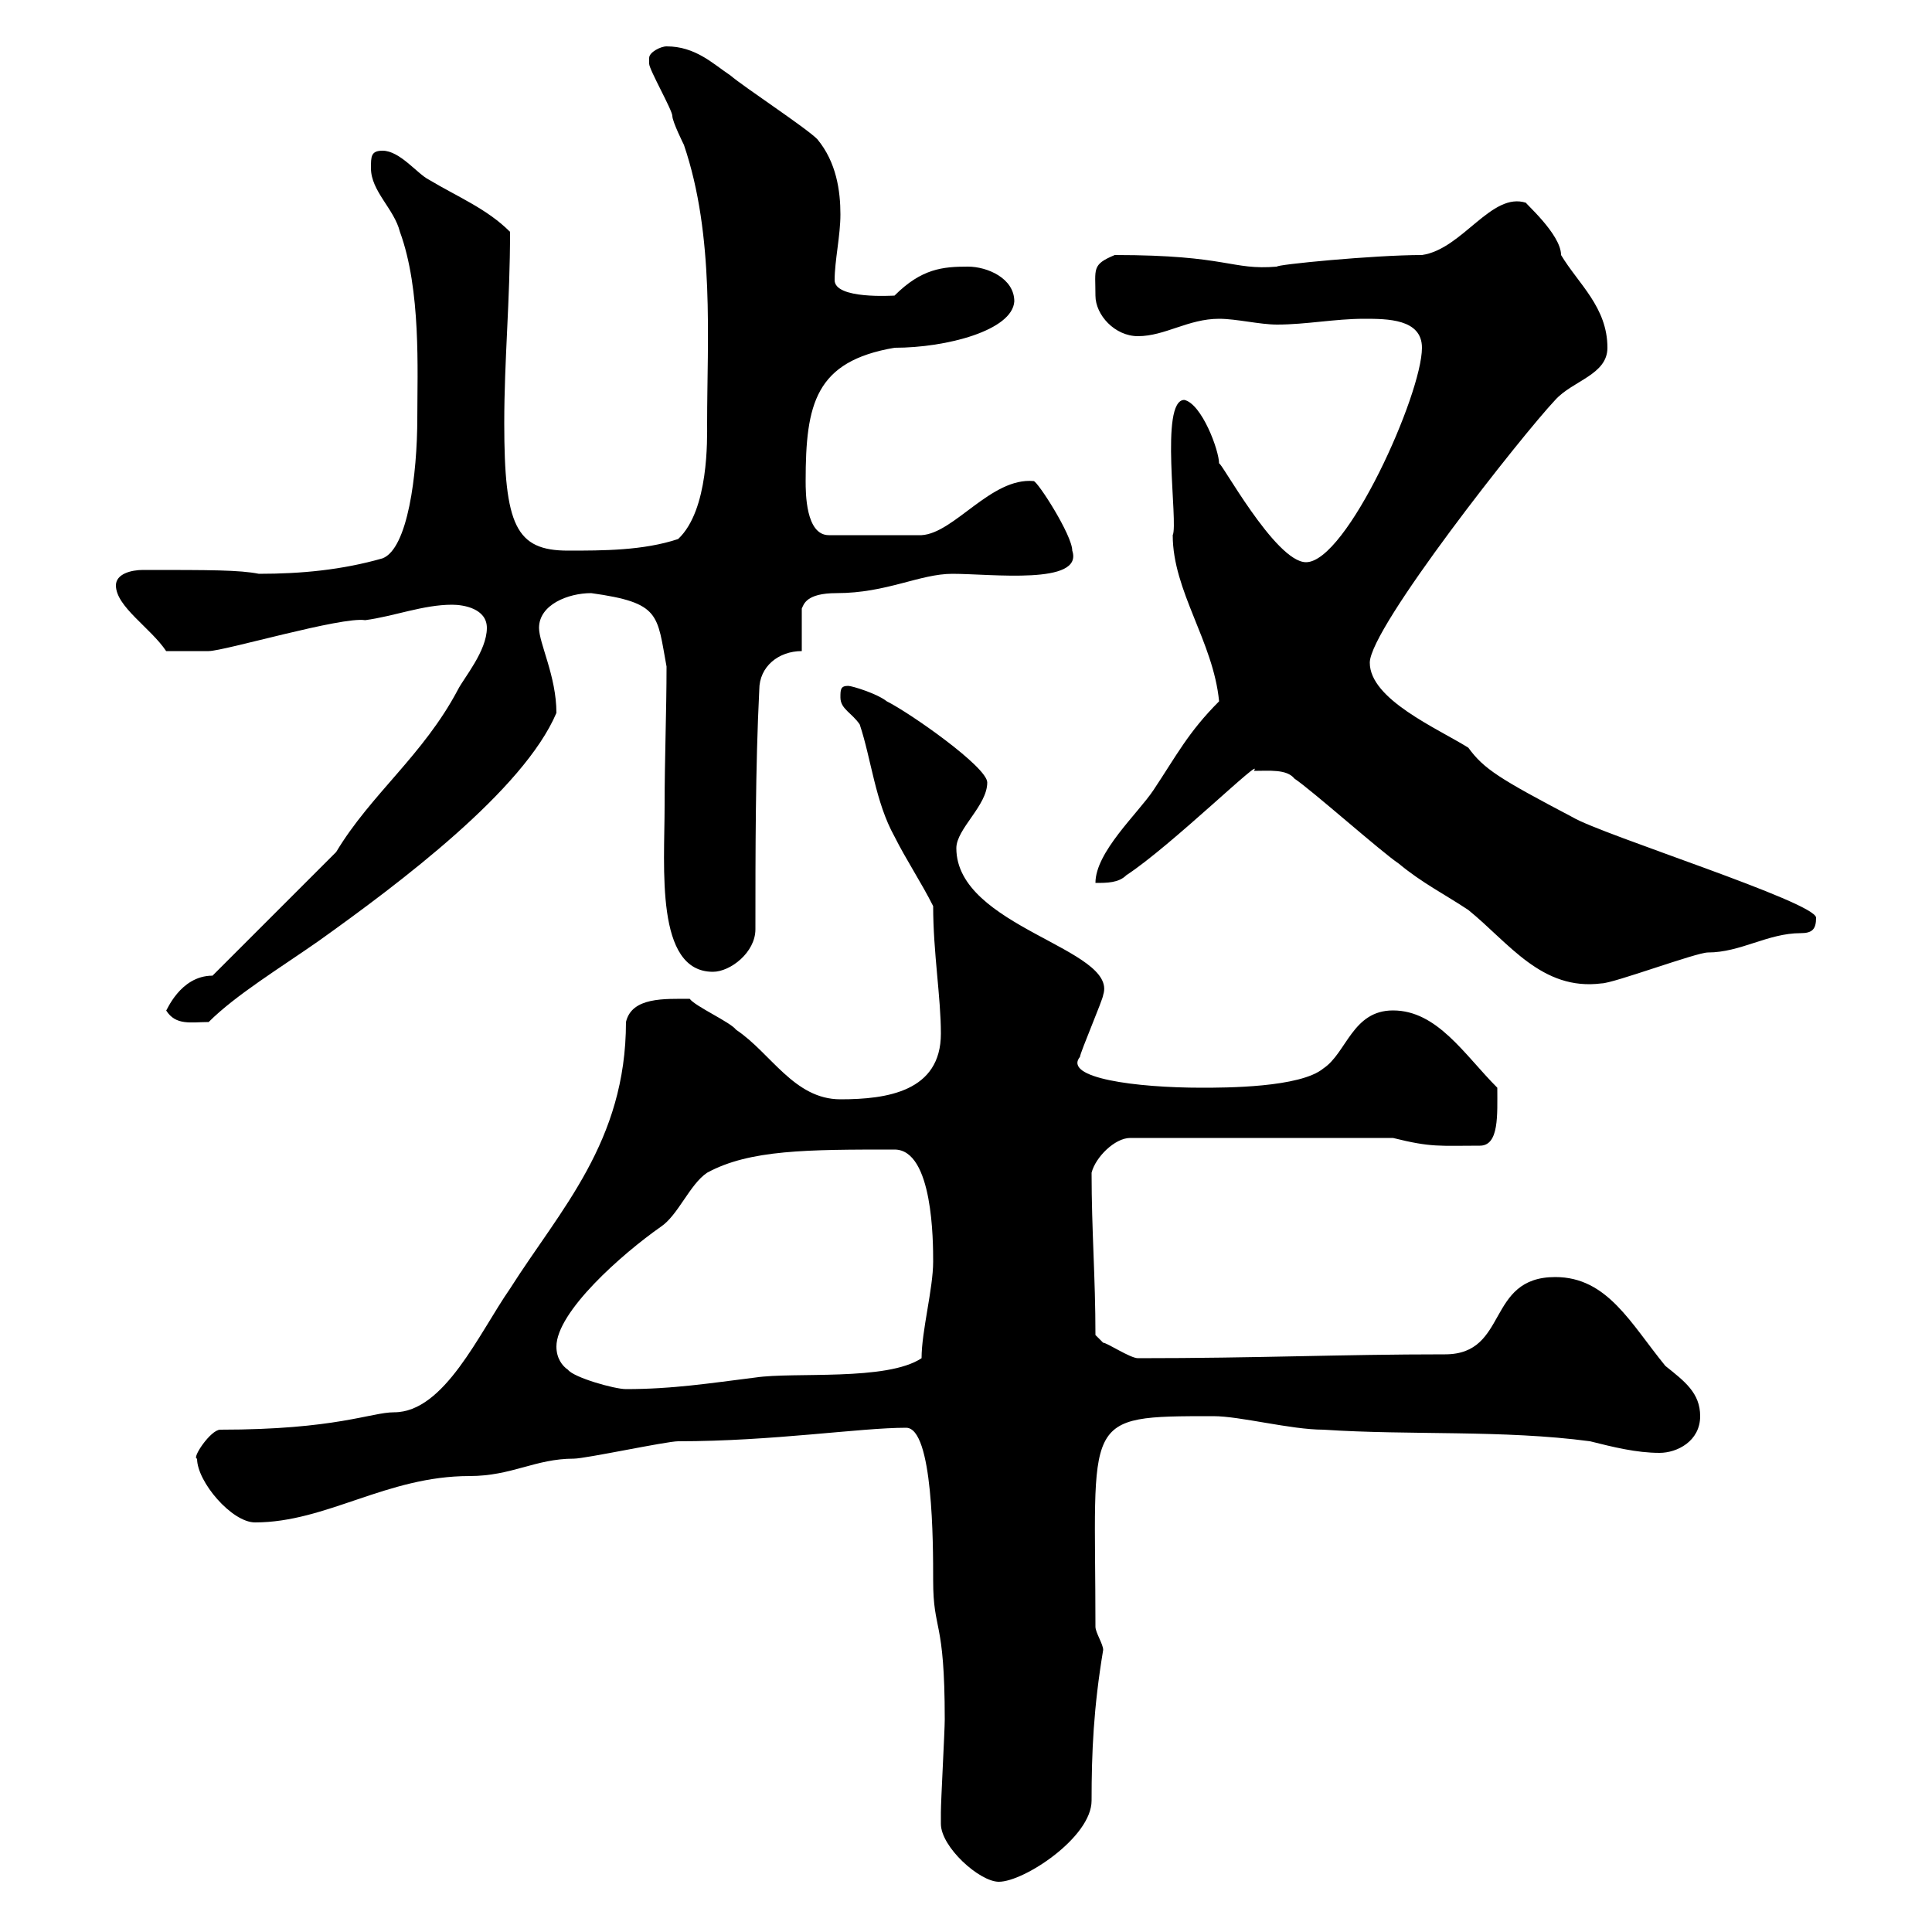 <svg xmlns="http://www.w3.org/2000/svg" xmlns:xlink="http://www.w3.org/1999/xlink" width="300" height="300"><path d="M146.10 283.20C146.10 286.80 152.10 292.20 155.10 292.20C159 292.20 169.50 285.30 169.50 279.60C169.50 272.10 169.80 265.20 171.30 256.20C171.30 255.30 170.10 253.50 170.10 252.60C170.10 219.90 167.70 219.90 188.40 219.90C192.60 219.90 200.40 222 205.50 222C219 222.90 233.40 222 246.90 223.80C250.50 224.70 254.10 225.60 257.70 225.60C260.40 225.60 264 223.80 264 219.90C264 216.30 261.60 214.50 258.60 212.10C253.20 205.50 249.60 198.30 241.50 198.30C230.70 198.30 234.30 210.30 224.40 210.30C207.90 210.30 195.60 210.90 176.70 210.90C175.50 210.90 171.90 208.50 171.30 208.50C171.30 208.50 170.10 207.30 170.10 207.30C170.10 198.30 169.50 191.10 169.50 182.10C170.10 179.70 173.10 176.70 175.50 176.70L216.30 176.70C222.30 178.20 223.50 177.90 229.80 177.90C232.80 177.90 232.50 173.10 232.50 168.90C227.40 163.80 223.20 156.90 216.30 156.90C210 156.90 209.10 163.50 205.50 165.90C201.90 168.90 190.20 168.90 186.60 168.90C176.40 168.90 165 167.40 167.70 164.10C167.70 163.50 171.30 155.10 171.30 154.50C173.70 147.30 148.50 144 148.50 131.70C148.50 128.70 153.30 125.10 153.30 121.50C153.30 119.10 141.30 110.70 137.70 108.90C136.20 107.70 132.30 106.50 131.70 106.50C130.50 106.50 130.50 107.10 130.50 108.30C130.50 110.10 132.30 110.70 133.50 112.50C135.30 117.90 135.90 124.50 138.90 129.90C140.70 133.50 143.10 137.10 144.90 140.70C144.90 147.90 146.10 154.80 146.10 160.50C146.10 169.50 137.70 170.70 130.50 170.70C123.30 170.70 119.70 163.50 114.30 159.90C113.40 158.70 108 156.30 107.10 155.10C103.20 155.10 98.10 154.80 97.20 158.70C97.20 177.30 87 187.80 79.20 200.10C74.40 207 69 219.30 61.20 219.30C57.60 219.30 52.20 222 34.20 222C32.70 222 29.70 226.50 30.60 226.50C30.60 230.10 36 236.40 39.60 236.40C50.70 236.40 60 229.20 72.90 229.20C79.50 229.20 83.10 226.50 89.10 226.50C90.90 226.50 103.50 223.80 105.30 223.80C120 223.80 133.50 221.70 140.70 221.70C144.90 221.70 144.90 239.70 144.90 245.40C144.90 253.50 146.70 251.10 146.70 267C146.70 268.80 146.10 279.60 146.10 281.40C146.10 281.40 146.10 283.20 146.10 283.20ZM88.20 212.70C87.30 212.10 86.40 210.90 86.40 209.10C86.40 203.70 96.60 194.70 102.60 190.50C105.30 188.70 107.10 183.90 109.80 182.10C116.40 178.50 125.40 178.50 138.90 178.50C144.90 178.50 144.90 192.90 144.90 195.90C144.90 200.10 143.10 206.70 143.10 210.90C137.70 214.50 123.30 213 117.30 213.90C110.10 214.80 104.40 215.70 97.20 215.70C95.40 215.70 89.10 213.90 88.20 212.70ZM25.80 156.90C27.30 159.30 29.70 158.70 32.40 158.70C36.60 154.50 43.50 150.30 49.50 146.10C62.10 137.10 81.30 122.70 86.40 110.70C86.40 105 83.70 99.90 83.70 97.50C83.70 93.90 88.20 92.10 91.80 92.10C102.60 93.60 102 95.40 103.50 103.50C103.50 110.40 103.20 117.90 103.20 125.10C103.20 134.70 101.70 150.90 110.70 150.90C113.40 150.90 117.30 147.90 117.30 144.30C117.30 132.30 117.30 119.10 117.90 107.10C117.90 103.50 120.90 101.10 124.50 101.10L124.50 94.50C124.80 93.90 125.10 92.10 129.90 92.10C137.70 92.10 142.80 89.10 147.90 89.10C153.90 89.10 168.30 90.90 166.50 85.50C166.50 83.10 161.10 74.70 160.50 74.70C153.90 74.10 148.20 82.80 143.10 83.10L128.70 83.10C125.10 83.10 125.10 76.50 125.10 74.70C125.10 62.70 126.60 56.10 138.90 54C147 54 157.20 51.30 157.50 46.80C157.50 43.20 153.30 41.40 150.30 41.40C146.40 41.40 143.10 41.70 138.90 45.90C138.60 45.90 129.60 46.50 129.60 43.50C129.60 40.50 130.50 36.60 130.50 33.30C130.50 29.70 129.90 25.20 126.90 21.60C125.10 19.80 115.50 13.50 113.40 11.70C110.70 9.90 108 7.20 103.50 7.20C102.60 7.20 100.80 8.10 100.80 9C100.80 9.90 100.80 9.90 100.80 9.90C100.80 10.80 104.40 17.10 104.40 18C104.40 18.90 106.20 22.50 106.20 22.50C111 36.60 109.80 52.80 109.80 65.70C109.80 68.10 110.10 79.20 105.30 83.70C99.90 85.50 93.60 85.50 88.20 85.50C80.10 85.50 78.30 81.60 78.30 65.70C78.30 55.80 79.20 46.80 79.20 36C75.60 32.40 71.10 30.60 66.60 27.90C64.80 27 62.10 23.40 59.40 23.40C57.60 23.40 57.60 24.30 57.60 26.10C57.60 29.70 61.20 32.40 62.10 36C65.40 45 64.80 57.60 64.80 64.80C64.80 73.80 63.30 85.20 59.40 86.70C53.10 88.50 46.80 89.10 40.20 89.10C37.20 88.50 32.70 88.50 22.20 88.50C20.40 88.50 18 89.10 18 90.90C18 94.20 23.40 97.50 25.80 101.10C28.20 101.10 29.70 101.10 32.40 101.10C34.80 101.10 53.10 95.70 56.70 96.30C61.20 95.70 65.70 93.90 70.20 93.90C72 93.90 75.60 94.50 75.60 97.50C75.60 101.10 72 105.30 71.10 107.10C65.70 117.30 57.60 123.30 52.20 132.30L33 151.50C27.90 151.50 25.80 157.20 25.80 156.90ZM201 120.90C203.70 122.70 214.50 132.30 217.20 134.10C220.80 137.10 224.40 138.90 228 141.30C234.30 146.40 239.40 153.90 248.70 152.70C250.50 152.70 263.40 147.90 265.20 147.90C270.30 147.90 274.50 144.90 279.60 144.90C281.40 144.90 282 144.30 282 142.50C282 140.10 248.70 129.60 244.20 126.90C232.80 120.90 230.40 119.40 228 116.10C223.20 113.10 212.70 108.60 212.70 102.90C212.70 97.50 236.40 67.50 241.50 62.10C244.20 59.10 249.60 58.20 249.60 54C249.60 47.70 245.10 44.10 242.40 39.60C242.40 36.30 236.40 31.20 237 31.50C231.60 29.70 227.10 38.70 220.80 39.60C213.30 39.60 198 41.10 198.30 41.40C191.10 42 190.80 39.60 173.10 39.60C169.50 41.10 170.10 41.70 170.10 45.90C170.10 48.90 173.10 52.20 176.70 52.20C180.90 52.20 184.50 49.50 189.30 49.50C192 49.50 195.60 50.40 198.30 50.40C202.80 50.40 207.30 49.50 211.80 49.50C215.40 49.50 220.80 49.50 220.80 54C220.80 61.20 209.10 87.30 202.80 87.30C198 87.30 189.30 71.10 189.30 72C189.30 69.90 186.60 62.70 183.90 62.10C180 62.10 183 81.30 182.10 83.10C182.10 91.80 188.40 99.60 189.30 108.90C184.50 113.70 182.70 117.30 179.10 122.70C176.70 126.30 170.10 132.30 170.10 137.10C171.90 137.10 173.70 137.10 174.90 135.90C181.80 131.40 196.50 117 194.70 119.70C197.10 119.70 199.80 119.40 201 120.90Z"/></svg>